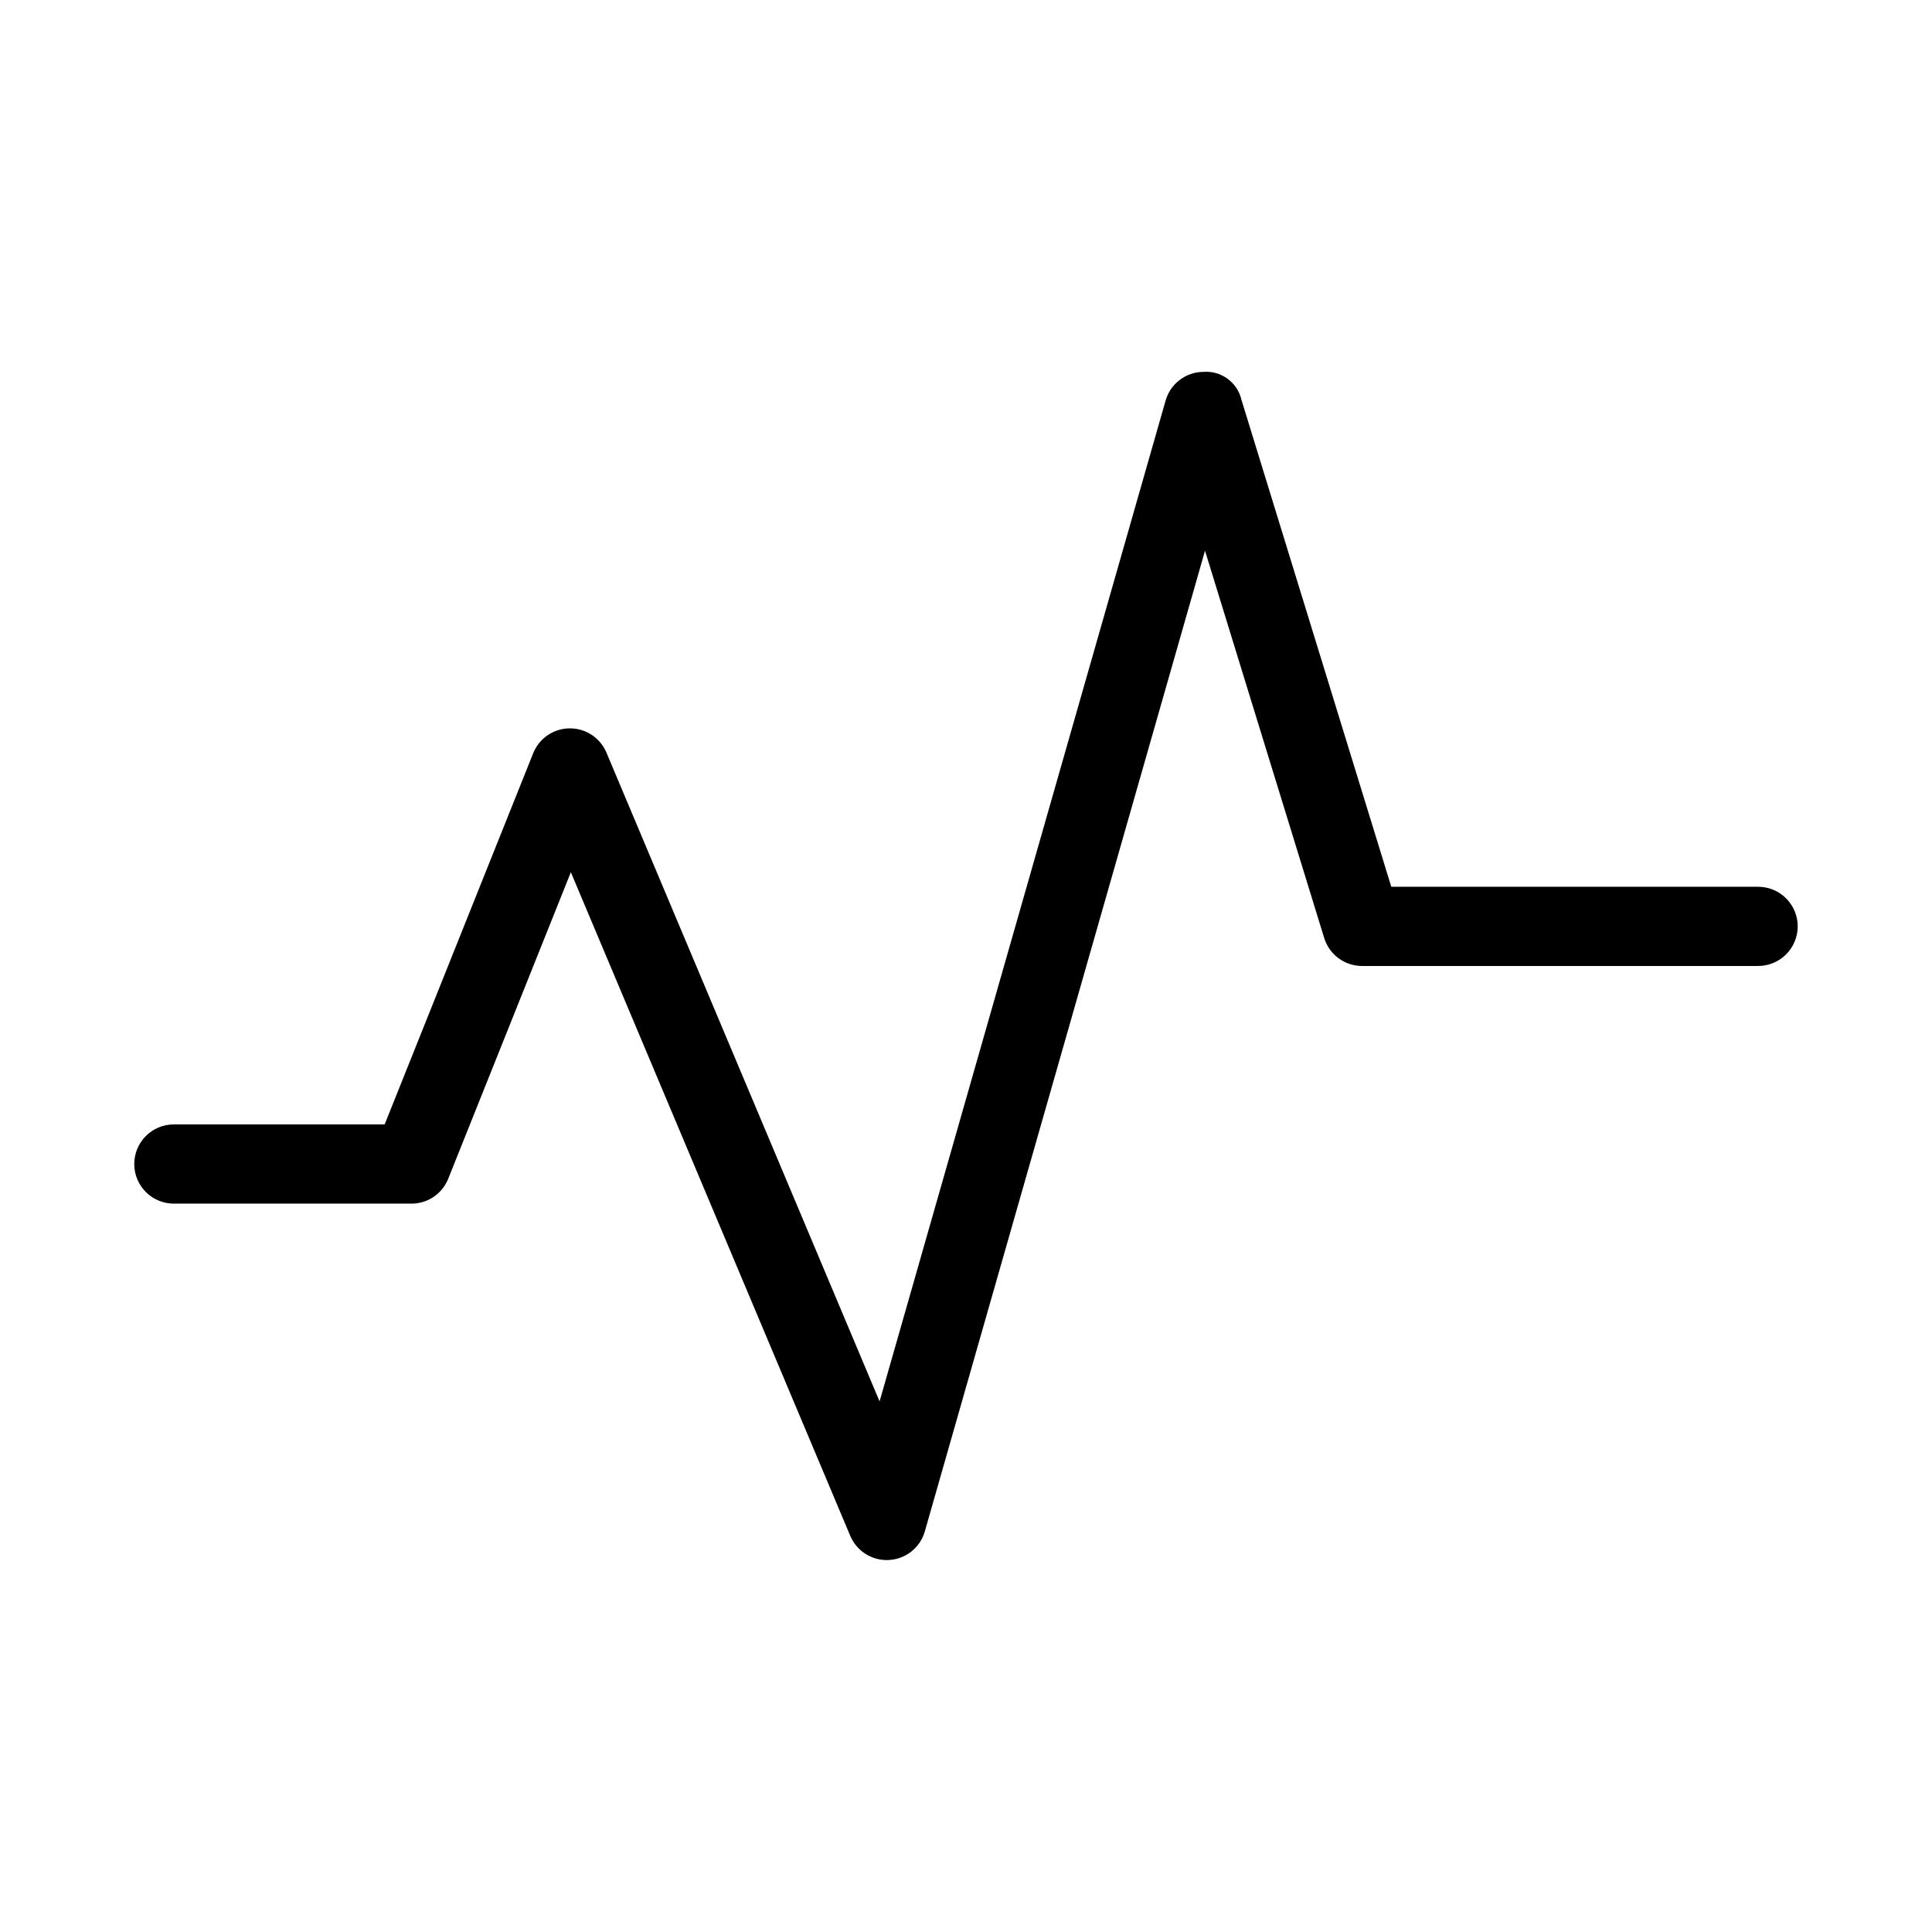 <?xml version="1.0" encoding="UTF-8"?>
<!-- Uploaded to: SVG Repo, www.svgrepo.com, Generator: SVG Repo Mixer Tools -->
<svg fill="#000000" width="800px" height="800px" version="1.1" viewBox="144 144 512 512" xmlns="http://www.w3.org/2000/svg">
 <path d="m620.41 389.5c0 2.781-1.105 5.453-3.074 7.422s-4.637 3.074-7.422 3.074h-104.96c-4.602-0.004-8.664-3.004-10.023-7.402l-31.59-102.65-74.25 259.88c-1.215 4.281-5.004 7.324-9.445 7.586l-0.641 0.023c-4.223 0-8.031-2.527-9.676-6.414l-74.047-175.87-32.492 81.219c-1.586 3.992-5.445 6.609-9.738 6.606h-62.977c-5.797 0-10.496-4.699-10.496-10.496s4.699-10.496 10.496-10.496h55.863l39.359-98.359c1.578-3.949 5.383-6.559 9.633-6.602h0.105c4.223-0.004 8.035 2.527 9.676 6.418l72.387 171.95 75.797-265.23c1.27-4.469 5.332-7.562 9.973-7.606 4.742-0.387 9.055 2.762 10.129 7.398l39.707 129.05h97.211c2.785 0 5.453 1.105 7.422 3.074s3.074 4.637 3.074 7.422z"/>
</svg>